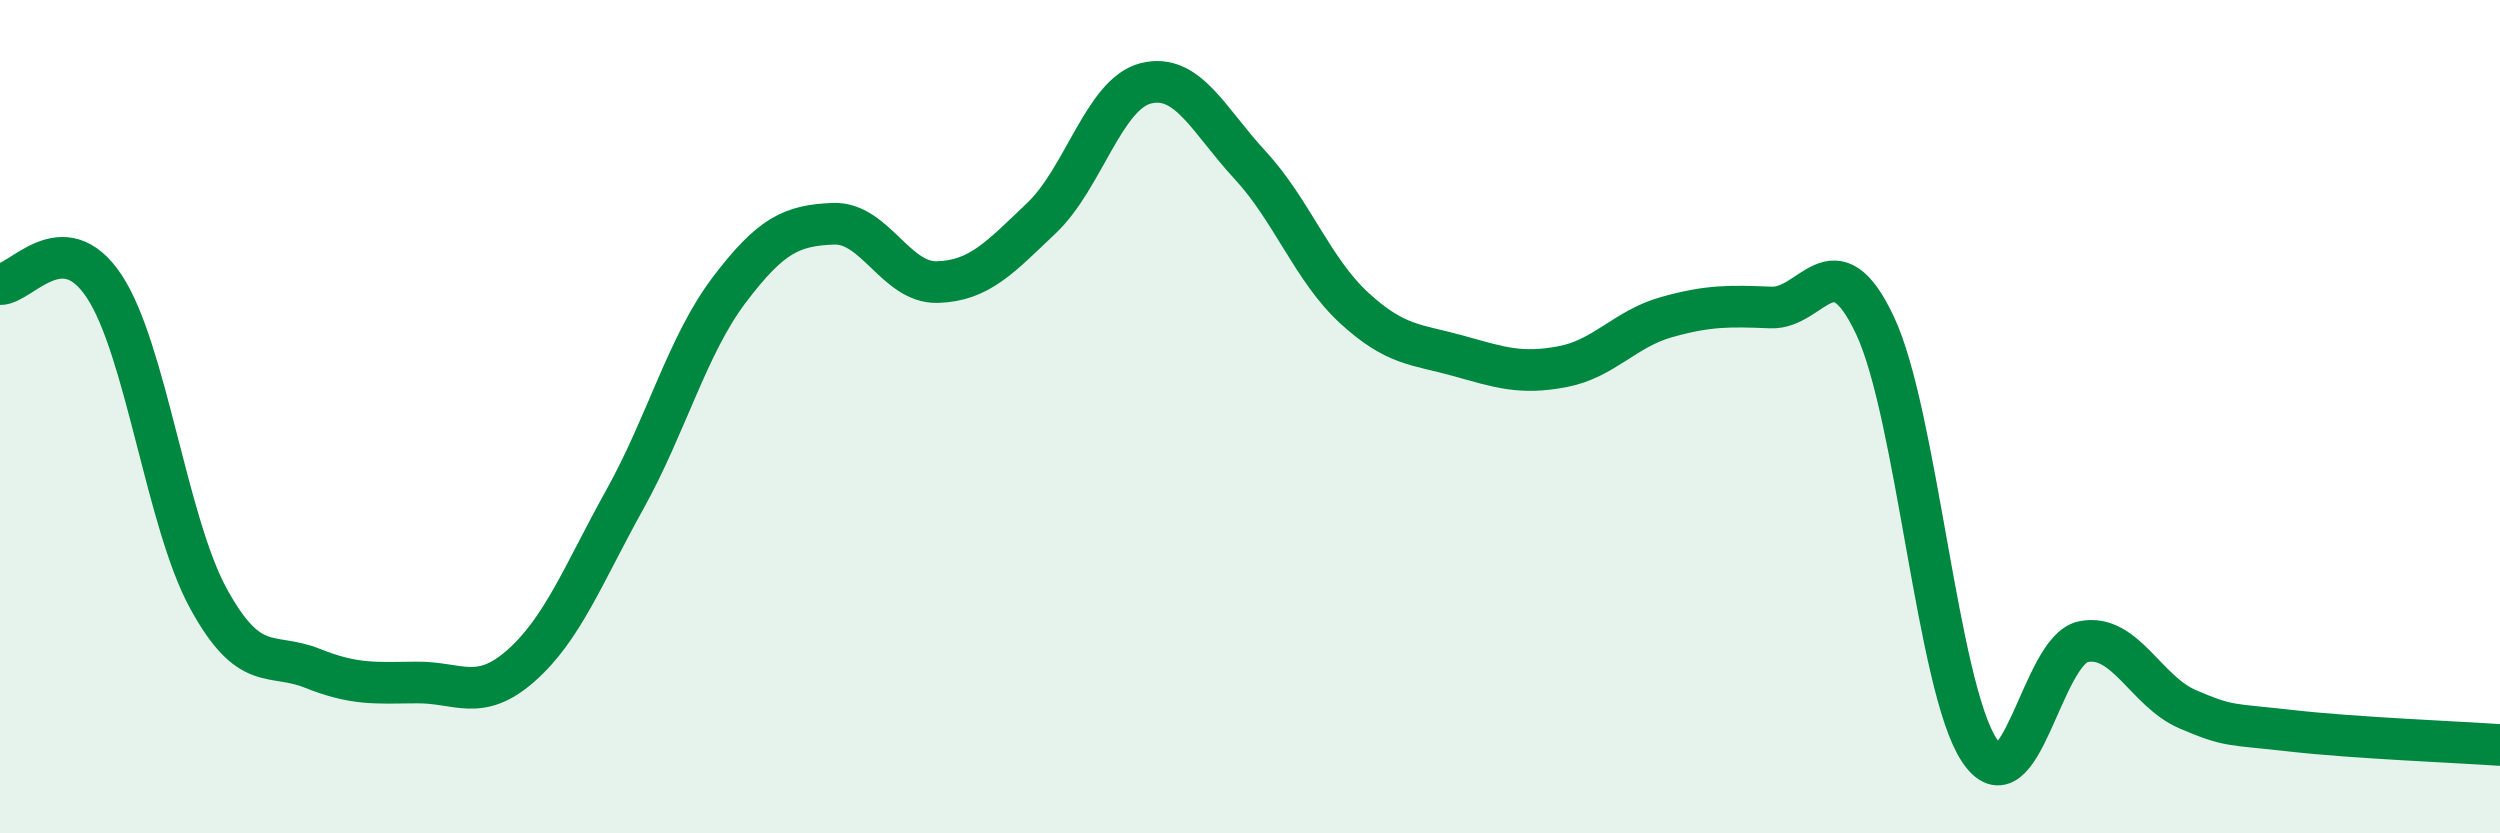 
    <svg width="60" height="20" viewBox="0 0 60 20" xmlns="http://www.w3.org/2000/svg">
      <path
        d="M 0,6.82 C 0.5,6.83 1.5,5.36 2.5,6.87 C 3.5,8.38 4,12.53 5,14.36 C 6,16.19 6.5,15.64 7.5,16.04 C 8.5,16.44 9,16.39 10,16.38 C 11,16.37 11.5,16.86 12.5,15.98 C 13.5,15.1 14,13.78 15,11.98 C 16,10.18 16.5,8.28 17.5,6.96 C 18.5,5.64 19,5.41 20,5.37 C 21,5.33 21.5,6.8 22.5,6.77 C 23.5,6.74 24,6.18 25,5.23 C 26,4.28 26.5,2.25 27.5,2 C 28.5,1.75 29,2.88 30,3.96 C 31,5.04 31.5,6.47 32.5,7.39 C 33.5,8.31 34,8.26 35,8.54 C 36,8.82 36.5,8.99 37.5,8.8 C 38.5,8.61 39,7.89 40,7.61 C 41,7.33 41.5,7.34 42.5,7.38 C 43.5,7.42 44,5.69 45,7.81 C 46,9.93 46.5,16.48 47.5,18 C 48.5,19.52 49,15.6 50,15.4 C 51,15.2 51.5,16.59 52.5,17.02 C 53.5,17.45 53.5,17.37 55,17.54 C 56.5,17.71 59,17.81 60,17.88L60 20L0 20Z"
        fill="#008740"
        opacity="0.1"
        stroke-linecap="round"
        stroke-linejoin="round"
      />
      <path
        d="M 0,6.82 C 0.5,6.83 1.5,5.36 2.5,6.87 C 3.5,8.38 4,12.53 5,14.36 C 6,16.19 6.5,15.64 7.5,16.04 C 8.5,16.44 9,16.39 10,16.38 C 11,16.37 11.5,16.86 12.5,15.98 C 13.5,15.1 14,13.78 15,11.98 C 16,10.18 16.5,8.28 17.5,6.96 C 18.5,5.64 19,5.41 20,5.37 C 21,5.33 21.5,6.8 22.5,6.77 C 23.5,6.74 24,6.18 25,5.23 C 26,4.28 26.5,2.25 27.5,2 C 28.5,1.75 29,2.88 30,3.96 C 31,5.04 31.5,6.47 32.5,7.39 C 33.5,8.31 34,8.26 35,8.54 C 36,8.82 36.5,8.99 37.5,8.8 C 38.5,8.61 39,7.89 40,7.61 C 41,7.33 41.5,7.34 42.5,7.38 C 43.5,7.42 44,5.69 45,7.81 C 46,9.93 46.5,16.48 47.5,18 C 48.5,19.52 49,15.6 50,15.4 C 51,15.2 51.5,16.59 52.5,17.02 C 53.5,17.45 53.5,17.37 55,17.54 C 56.5,17.71 59,17.81 60,17.88"
        stroke="#008740"
        stroke-width="1"
        fill="none"
        stroke-linecap="round"
        stroke-linejoin="round"
      />
    </svg>
  